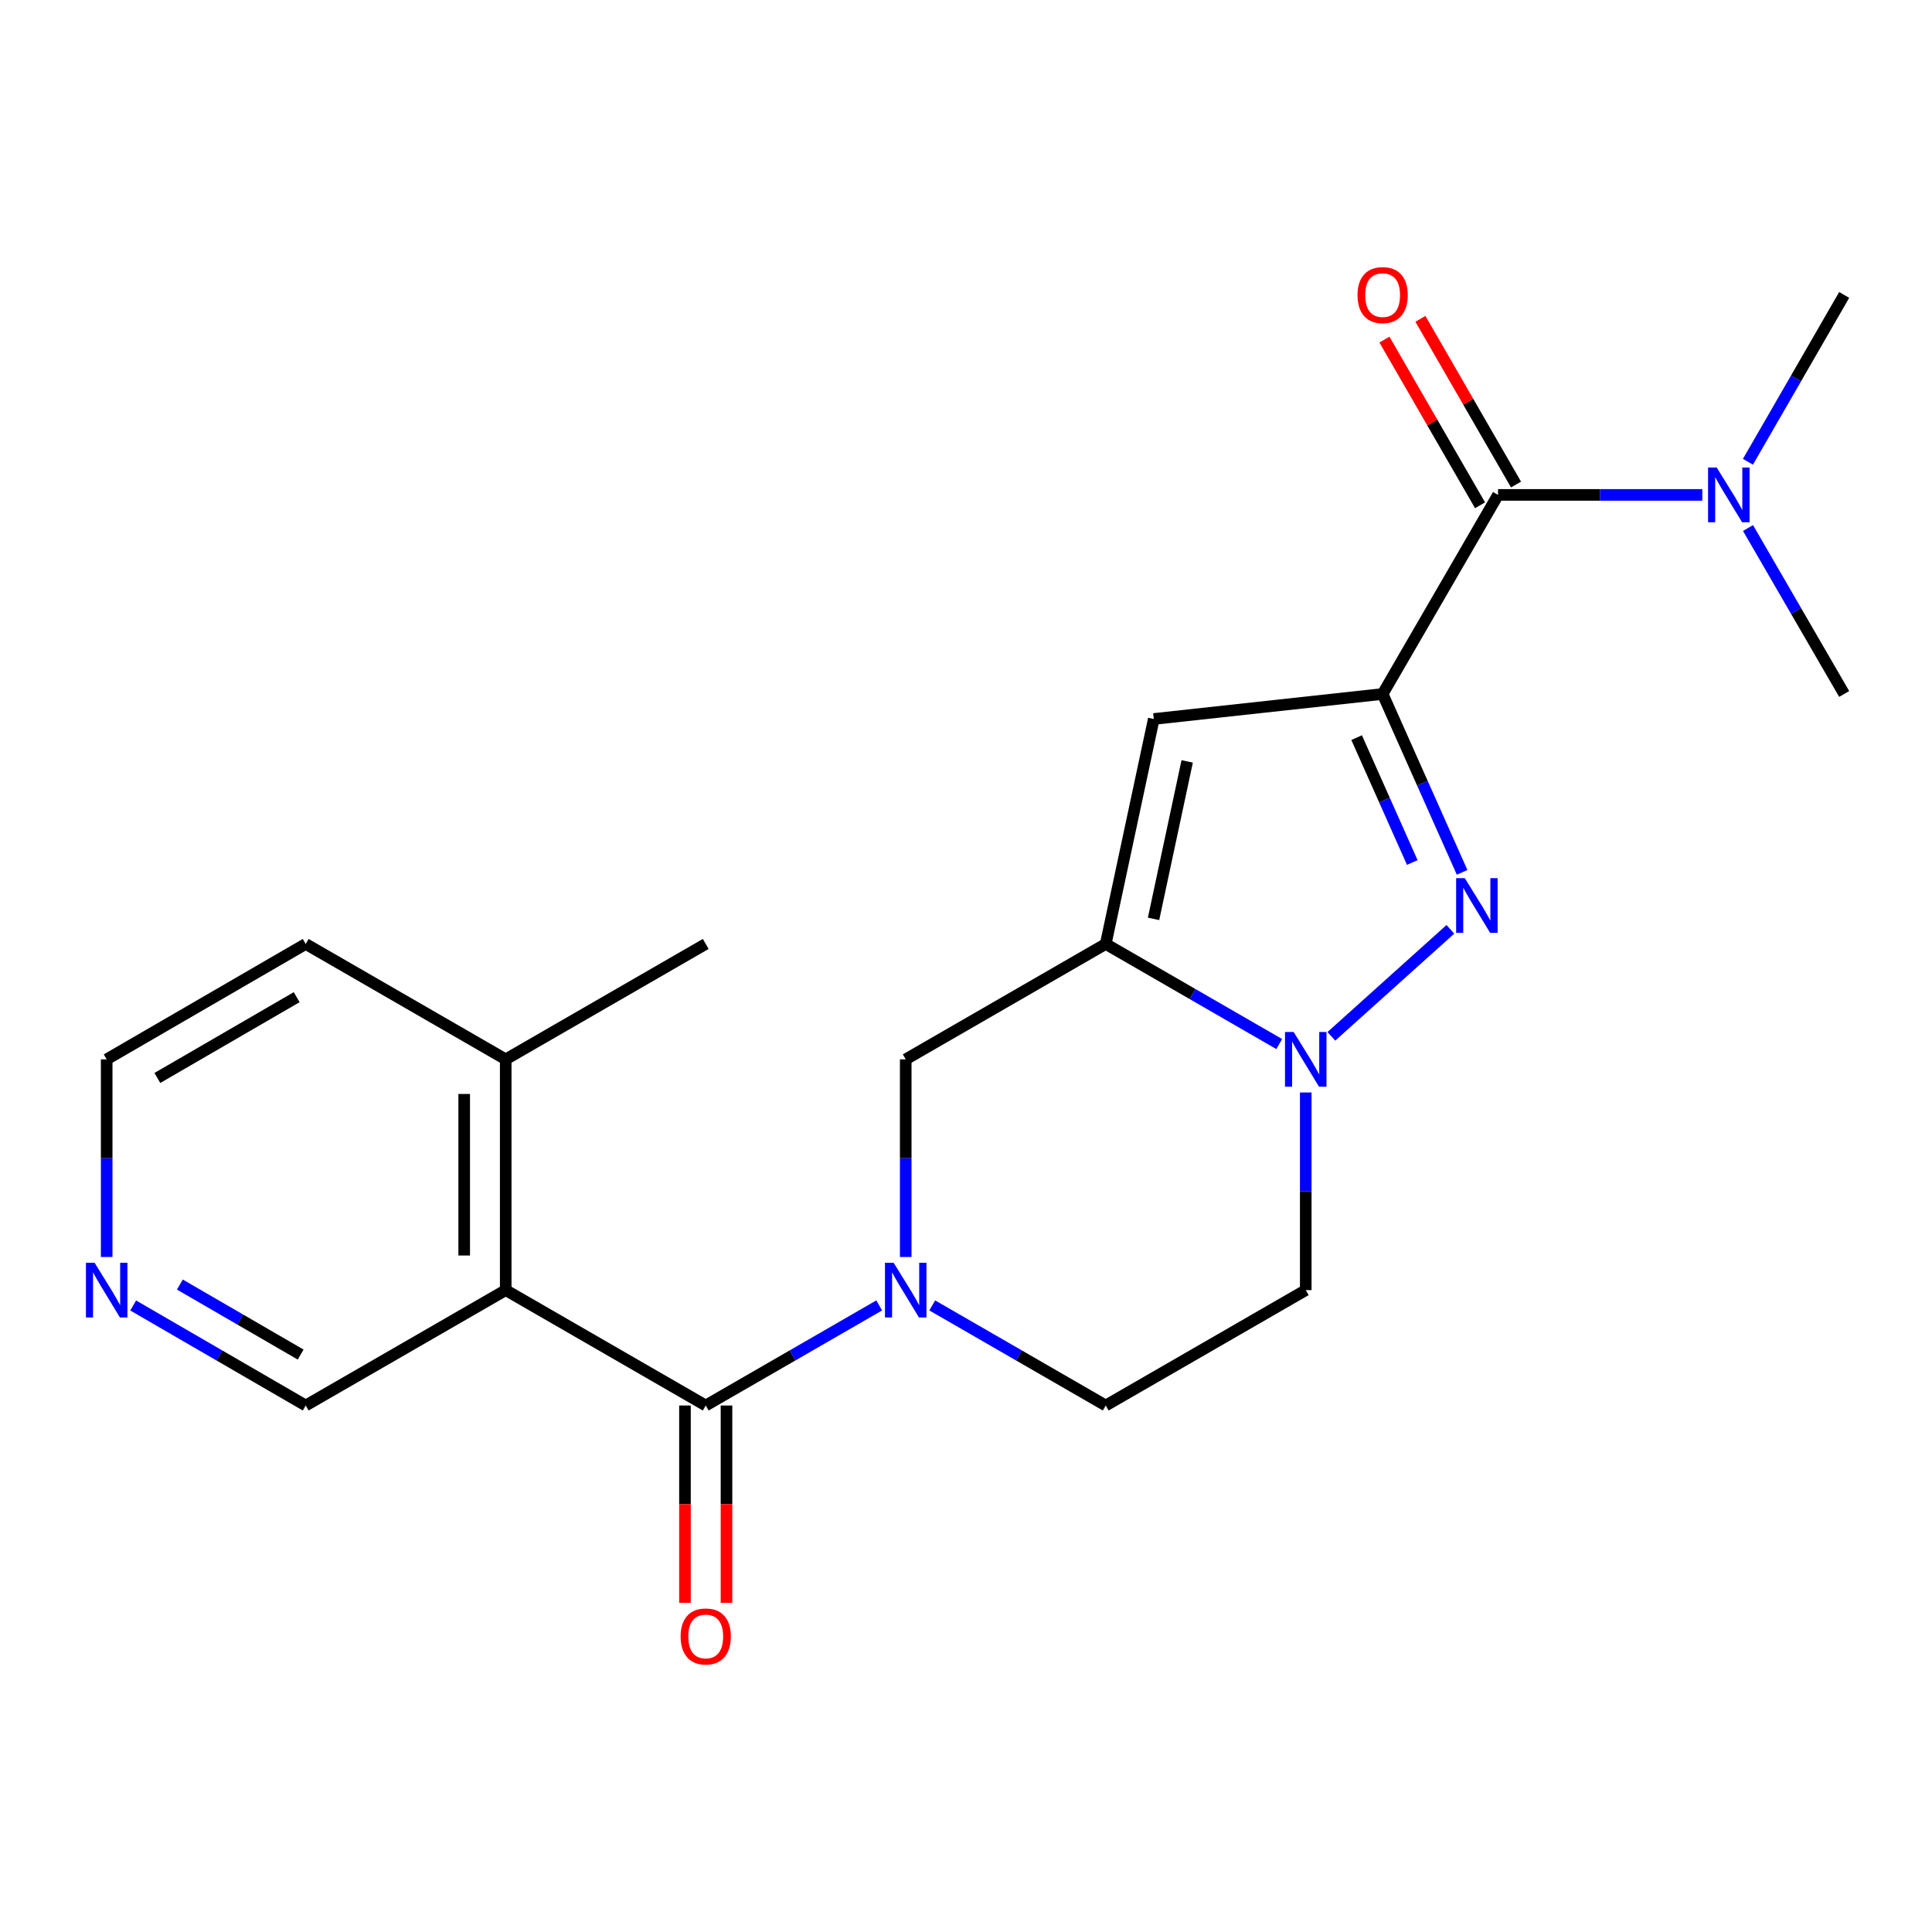 <?xml version='1.0' encoding='iso-8859-1'?>
<svg version='1.1' baseProfile='full'
              xmlns='http://www.w3.org/2000/svg'
                      xmlns:rdkit='http://www.rdkit.org/xml'
                      xmlns:xlink='http://www.w3.org/1999/xlink'
                  xml:space='preserve'
width='1000px' height='1000px' viewBox='0 0 1000 1000'>
<!-- END OF HEADER -->
<rect style='opacity:1.0;fill:#FFFFFF;stroke:none' width='1000' height='1000' x='0' y='0'> </rect>
<path class='bond-0' d='M 715.649,359.201 L 736.219,405.365' style='fill:none;fill-rule:evenodd;stroke:#000000;stroke-width:6px;stroke-linecap:butt;stroke-linejoin:miter;stroke-opacity:1' />
<path class='bond-0' d='M 736.219,405.365 L 756.789,451.529' style='fill:none;fill-rule:evenodd;stroke:#0000FF;stroke-width:6px;stroke-linecap:butt;stroke-linejoin:miter;stroke-opacity:1' />
<path class='bond-0' d='M 702.189,381.797 L 716.588,414.112' style='fill:none;fill-rule:evenodd;stroke:#000000;stroke-width:6px;stroke-linecap:butt;stroke-linejoin:miter;stroke-opacity:1' />
<path class='bond-0' d='M 716.588,414.112 L 730.987,446.427' style='fill:none;fill-rule:evenodd;stroke:#0000FF;stroke-width:6px;stroke-linecap:butt;stroke-linejoin:miter;stroke-opacity:1' />
<path class='bond-3' d='M 715.649,359.201 L 597.197,372.143' style='fill:none;fill-rule:evenodd;stroke:#000000;stroke-width:6px;stroke-linecap:butt;stroke-linejoin:miter;stroke-opacity:1' />
<path class='bond-7' d='M 715.649,359.201 L 775.382,256.163' style='fill:none;fill-rule:evenodd;stroke:#000000;stroke-width:6px;stroke-linecap:butt;stroke-linejoin:miter;stroke-opacity:1' />
<path class='bond-2' d='M 750.715,481.019 L 689.111,536.404' style='fill:none;fill-rule:evenodd;stroke:#0000FF;stroke-width:6px;stroke-linecap:butt;stroke-linejoin:miter;stroke-opacity:1' />
<path class='bond-1' d='M 572.327,488.589 L 597.197,372.143' style='fill:none;fill-rule:evenodd;stroke:#000000;stroke-width:6px;stroke-linecap:butt;stroke-linejoin:miter;stroke-opacity:1' />
<path class='bond-1' d='M 597.075,475.611 L 614.484,394.099' style='fill:none;fill-rule:evenodd;stroke:#000000;stroke-width:6px;stroke-linecap:butt;stroke-linejoin:miter;stroke-opacity:1' />
<path class='bond-8' d='M 572.327,488.589 L 468.8,548.322' style='fill:none;fill-rule:evenodd;stroke:#000000;stroke-width:6px;stroke-linecap:butt;stroke-linejoin:miter;stroke-opacity:1' />
<path class='bond-22' d='M 572.327,488.589 L 617.227,514.495' style='fill:none;fill-rule:evenodd;stroke:#000000;stroke-width:6px;stroke-linecap:butt;stroke-linejoin:miter;stroke-opacity:1' />
<path class='bond-22' d='M 617.227,514.495 L 662.126,540.401' style='fill:none;fill-rule:evenodd;stroke:#0000FF;stroke-width:6px;stroke-linecap:butt;stroke-linejoin:miter;stroke-opacity:1' />
<path class='bond-9' d='M 675.854,565.468 L 675.854,616.616' style='fill:none;fill-rule:evenodd;stroke:#0000FF;stroke-width:6px;stroke-linecap:butt;stroke-linejoin:miter;stroke-opacity:1' />
<path class='bond-9' d='M 675.854,616.616 L 675.854,667.764' style='fill:none;fill-rule:evenodd;stroke:#000000;stroke-width:6px;stroke-linecap:butt;stroke-linejoin:miter;stroke-opacity:1' />
<path class='bond-4' d='M 365.285,727.486 L 410.179,701.585' style='fill:none;fill-rule:evenodd;stroke:#000000;stroke-width:6px;stroke-linecap:butt;stroke-linejoin:miter;stroke-opacity:1' />
<path class='bond-4' d='M 410.179,701.585 L 455.073,675.684' style='fill:none;fill-rule:evenodd;stroke:#0000FF;stroke-width:6px;stroke-linecap:butt;stroke-linejoin:miter;stroke-opacity:1' />
<path class='bond-6' d='M 365.285,727.486 L 261.758,667.764' style='fill:none;fill-rule:evenodd;stroke:#000000;stroke-width:6px;stroke-linecap:butt;stroke-linejoin:miter;stroke-opacity:1' />
<path class='bond-12' d='M 354.539,727.486 L 354.539,778.56' style='fill:none;fill-rule:evenodd;stroke:#000000;stroke-width:6px;stroke-linecap:butt;stroke-linejoin:miter;stroke-opacity:1' />
<path class='bond-12' d='M 354.539,778.56 L 354.539,829.634' style='fill:none;fill-rule:evenodd;stroke:#FF0000;stroke-width:6px;stroke-linecap:butt;stroke-linejoin:miter;stroke-opacity:1' />
<path class='bond-12' d='M 376.031,727.486 L 376.031,778.56' style='fill:none;fill-rule:evenodd;stroke:#000000;stroke-width:6px;stroke-linecap:butt;stroke-linejoin:miter;stroke-opacity:1' />
<path class='bond-12' d='M 376.031,778.56 L 376.031,829.634' style='fill:none;fill-rule:evenodd;stroke:#FF0000;stroke-width:6px;stroke-linecap:butt;stroke-linejoin:miter;stroke-opacity:1' />
<path class='bond-5' d='M 468.8,650.618 L 468.8,599.47' style='fill:none;fill-rule:evenodd;stroke:#0000FF;stroke-width:6px;stroke-linecap:butt;stroke-linejoin:miter;stroke-opacity:1' />
<path class='bond-5' d='M 468.8,599.47 L 468.8,548.322' style='fill:none;fill-rule:evenodd;stroke:#000000;stroke-width:6px;stroke-linecap:butt;stroke-linejoin:miter;stroke-opacity:1' />
<path class='bond-23' d='M 482.528,675.684 L 527.428,701.585' style='fill:none;fill-rule:evenodd;stroke:#0000FF;stroke-width:6px;stroke-linecap:butt;stroke-linejoin:miter;stroke-opacity:1' />
<path class='bond-23' d='M 527.428,701.585 L 572.327,727.486' style='fill:none;fill-rule:evenodd;stroke:#000000;stroke-width:6px;stroke-linecap:butt;stroke-linejoin:miter;stroke-opacity:1' />
<path class='bond-13' d='M 261.758,667.764 L 261.758,548.322' style='fill:none;fill-rule:evenodd;stroke:#000000;stroke-width:6px;stroke-linecap:butt;stroke-linejoin:miter;stroke-opacity:1' />
<path class='bond-13' d='M 240.267,649.848 L 240.267,566.238' style='fill:none;fill-rule:evenodd;stroke:#000000;stroke-width:6px;stroke-linecap:butt;stroke-linejoin:miter;stroke-opacity:1' />
<path class='bond-16' d='M 261.758,667.764 L 158.231,727.486' style='fill:none;fill-rule:evenodd;stroke:#000000;stroke-width:6px;stroke-linecap:butt;stroke-linejoin:miter;stroke-opacity:1' />
<path class='bond-11' d='M 775.382,256.163 L 828.246,256.163' style='fill:none;fill-rule:evenodd;stroke:#000000;stroke-width:6px;stroke-linecap:butt;stroke-linejoin:miter;stroke-opacity:1' />
<path class='bond-11' d='M 828.246,256.163 L 881.11,256.163' style='fill:none;fill-rule:evenodd;stroke:#0000FF;stroke-width:6px;stroke-linecap:butt;stroke-linejoin:miter;stroke-opacity:1' />
<path class='bond-14' d='M 784.689,250.792 L 759.943,207.914' style='fill:none;fill-rule:evenodd;stroke:#000000;stroke-width:6px;stroke-linecap:butt;stroke-linejoin:miter;stroke-opacity:1' />
<path class='bond-14' d='M 759.943,207.914 L 735.198,165.036' style='fill:none;fill-rule:evenodd;stroke:#FF0000;stroke-width:6px;stroke-linecap:butt;stroke-linejoin:miter;stroke-opacity:1' />
<path class='bond-14' d='M 766.075,261.534 L 741.33,218.657' style='fill:none;fill-rule:evenodd;stroke:#000000;stroke-width:6px;stroke-linecap:butt;stroke-linejoin:miter;stroke-opacity:1' />
<path class='bond-14' d='M 741.33,218.657 L 716.584,175.779' style='fill:none;fill-rule:evenodd;stroke:#FF0000;stroke-width:6px;stroke-linecap:butt;stroke-linejoin:miter;stroke-opacity:1' />
<path class='bond-10' d='M 675.854,667.764 L 572.327,727.486' style='fill:none;fill-rule:evenodd;stroke:#000000;stroke-width:6px;stroke-linecap:butt;stroke-linejoin:miter;stroke-opacity:1' />
<path class='bond-18' d='M 904.767,273.3 L 929.656,316.251' style='fill:none;fill-rule:evenodd;stroke:#0000FF;stroke-width:6px;stroke-linecap:butt;stroke-linejoin:miter;stroke-opacity:1' />
<path class='bond-18' d='M 929.656,316.251 L 954.545,359.201' style='fill:none;fill-rule:evenodd;stroke:#000000;stroke-width:6px;stroke-linecap:butt;stroke-linejoin:miter;stroke-opacity:1' />
<path class='bond-19' d='M 904.728,239.016 L 929.637,195.838' style='fill:none;fill-rule:evenodd;stroke:#0000FF;stroke-width:6px;stroke-linecap:butt;stroke-linejoin:miter;stroke-opacity:1' />
<path class='bond-19' d='M 929.637,195.838 L 954.545,152.66' style='fill:none;fill-rule:evenodd;stroke:#000000;stroke-width:6px;stroke-linecap:butt;stroke-linejoin:miter;stroke-opacity:1' />
<path class='bond-20' d='M 261.758,548.322 L 158.231,488.589' style='fill:none;fill-rule:evenodd;stroke:#000000;stroke-width:6px;stroke-linecap:butt;stroke-linejoin:miter;stroke-opacity:1' />
<path class='bond-21' d='M 261.758,548.322 L 365.285,488.589' style='fill:none;fill-rule:evenodd;stroke:#000000;stroke-width:6px;stroke-linecap:butt;stroke-linejoin:miter;stroke-opacity:1' />
<path class='bond-15' d='M 68.934,675.717 L 113.582,701.601' style='fill:none;fill-rule:evenodd;stroke:#0000FF;stroke-width:6px;stroke-linecap:butt;stroke-linejoin:miter;stroke-opacity:1' />
<path class='bond-15' d='M 113.582,701.601 L 158.231,727.486' style='fill:none;fill-rule:evenodd;stroke:#000000;stroke-width:6px;stroke-linecap:butt;stroke-linejoin:miter;stroke-opacity:1' />
<path class='bond-15' d='M 93.107,664.889 L 124.361,683.009' style='fill:none;fill-rule:evenodd;stroke:#0000FF;stroke-width:6px;stroke-linecap:butt;stroke-linejoin:miter;stroke-opacity:1' />
<path class='bond-15' d='M 124.361,683.009 L 155.615,701.128' style='fill:none;fill-rule:evenodd;stroke:#000000;stroke-width:6px;stroke-linecap:butt;stroke-linejoin:miter;stroke-opacity:1' />
<path class='bond-17' d='M 55.217,650.618 L 55.217,599.47' style='fill:none;fill-rule:evenodd;stroke:#0000FF;stroke-width:6px;stroke-linecap:butt;stroke-linejoin:miter;stroke-opacity:1' />
<path class='bond-17' d='M 55.217,599.47 L 55.217,548.322' style='fill:none;fill-rule:evenodd;stroke:#000000;stroke-width:6px;stroke-linecap:butt;stroke-linejoin:miter;stroke-opacity:1' />
<path class='bond-24' d='M 55.217,548.322 L 158.231,488.589' style='fill:none;fill-rule:evenodd;stroke:#000000;stroke-width:6px;stroke-linecap:butt;stroke-linejoin:miter;stroke-opacity:1' />
<path class='bond-24' d='M 81.45,557.954 L 153.559,516.14' style='fill:none;fill-rule:evenodd;stroke:#000000;stroke-width:6px;stroke-linecap:butt;stroke-linejoin:miter;stroke-opacity:1' />
<path  class='atom-1' d='M 758.173 454.526
L 767.453 469.526
Q 768.373 471.006, 769.853 473.686
Q 771.333 476.366, 771.413 476.526
L 771.413 454.526
L 775.173 454.526
L 775.173 482.846
L 771.293 482.846
L 761.333 466.446
Q 760.173 464.526, 758.933 462.326
Q 757.733 460.126, 757.373 459.446
L 757.373 482.846
L 753.693 482.846
L 753.693 454.526
L 758.173 454.526
' fill='#0000FF'/>
<path  class='atom-3' d='M 669.594 534.162
L 678.874 549.162
Q 679.794 550.642, 681.274 553.322
Q 682.754 556.002, 682.834 556.162
L 682.834 534.162
L 686.594 534.162
L 686.594 562.482
L 682.714 562.482
L 672.754 546.082
Q 671.594 544.162, 670.354 541.962
Q 669.154 539.762, 668.794 539.082
L 668.794 562.482
L 665.114 562.482
L 665.114 534.162
L 669.594 534.162
' fill='#0000FF'/>
<path  class='atom-6' d='M 462.54 653.604
L 471.82 668.604
Q 472.74 670.084, 474.22 672.764
Q 475.7 675.444, 475.78 675.604
L 475.78 653.604
L 479.54 653.604
L 479.54 681.924
L 475.66 681.924
L 465.7 665.524
Q 464.54 663.604, 463.3 661.404
Q 462.1 659.204, 461.74 658.524
L 461.74 681.924
L 458.06 681.924
L 458.06 653.604
L 462.54 653.604
' fill='#0000FF'/>
<path  class='atom-12' d='M 888.576 242.003
L 897.856 257.003
Q 898.776 258.483, 900.256 261.163
Q 901.736 263.843, 901.816 264.003
L 901.816 242.003
L 905.576 242.003
L 905.576 270.323
L 901.696 270.323
L 891.736 253.923
Q 890.576 252.003, 889.336 249.803
Q 888.136 247.603, 887.776 246.923
L 887.776 270.323
L 884.096 270.323
L 884.096 242.003
L 888.576 242.003
' fill='#0000FF'/>
<path  class='atom-13' d='M 352.285 847.02
Q 352.285 840.22, 355.645 836.42
Q 359.005 832.62, 365.285 832.62
Q 371.565 832.62, 374.925 836.42
Q 378.285 840.22, 378.285 847.02
Q 378.285 853.9, 374.885 857.82
Q 371.485 861.7, 365.285 861.7
Q 359.045 861.7, 355.645 857.82
Q 352.285 853.94, 352.285 847.02
M 365.285 858.5
Q 369.605 858.5, 371.925 855.62
Q 374.285 852.7, 374.285 847.02
Q 374.285 841.46, 371.925 838.66
Q 369.605 835.82, 365.285 835.82
Q 360.965 835.82, 358.605 838.62
Q 356.285 841.42, 356.285 847.02
Q 356.285 852.74, 358.605 855.62
Q 360.965 858.5, 365.285 858.5
' fill='#FF0000'/>
<path  class='atom-15' d='M 702.649 152.74
Q 702.649 145.94, 706.009 142.14
Q 709.369 138.34, 715.649 138.34
Q 721.929 138.34, 725.289 142.14
Q 728.649 145.94, 728.649 152.74
Q 728.649 159.62, 725.249 163.54
Q 721.849 167.42, 715.649 167.42
Q 709.409 167.42, 706.009 163.54
Q 702.649 159.66, 702.649 152.74
M 715.649 164.22
Q 719.969 164.22, 722.289 161.34
Q 724.649 158.42, 724.649 152.74
Q 724.649 147.18, 722.289 144.38
Q 719.969 141.54, 715.649 141.54
Q 711.329 141.54, 708.969 144.34
Q 706.649 147.14, 706.649 152.74
Q 706.649 158.46, 708.969 161.34
Q 711.329 164.22, 715.649 164.22
' fill='#FF0000'/>
<path  class='atom-16' d='M 48.957 653.604
L 58.237 668.604
Q 59.157 670.084, 60.637 672.764
Q 62.117 675.444, 62.197 675.604
L 62.197 653.604
L 65.957 653.604
L 65.957 681.924
L 62.077 681.924
L 52.117 665.524
Q 50.957 663.604, 49.717 661.404
Q 48.517 659.204, 48.157 658.524
L 48.157 681.924
L 44.477 681.924
L 44.477 653.604
L 48.957 653.604
' fill='#0000FF'/>
</svg>
